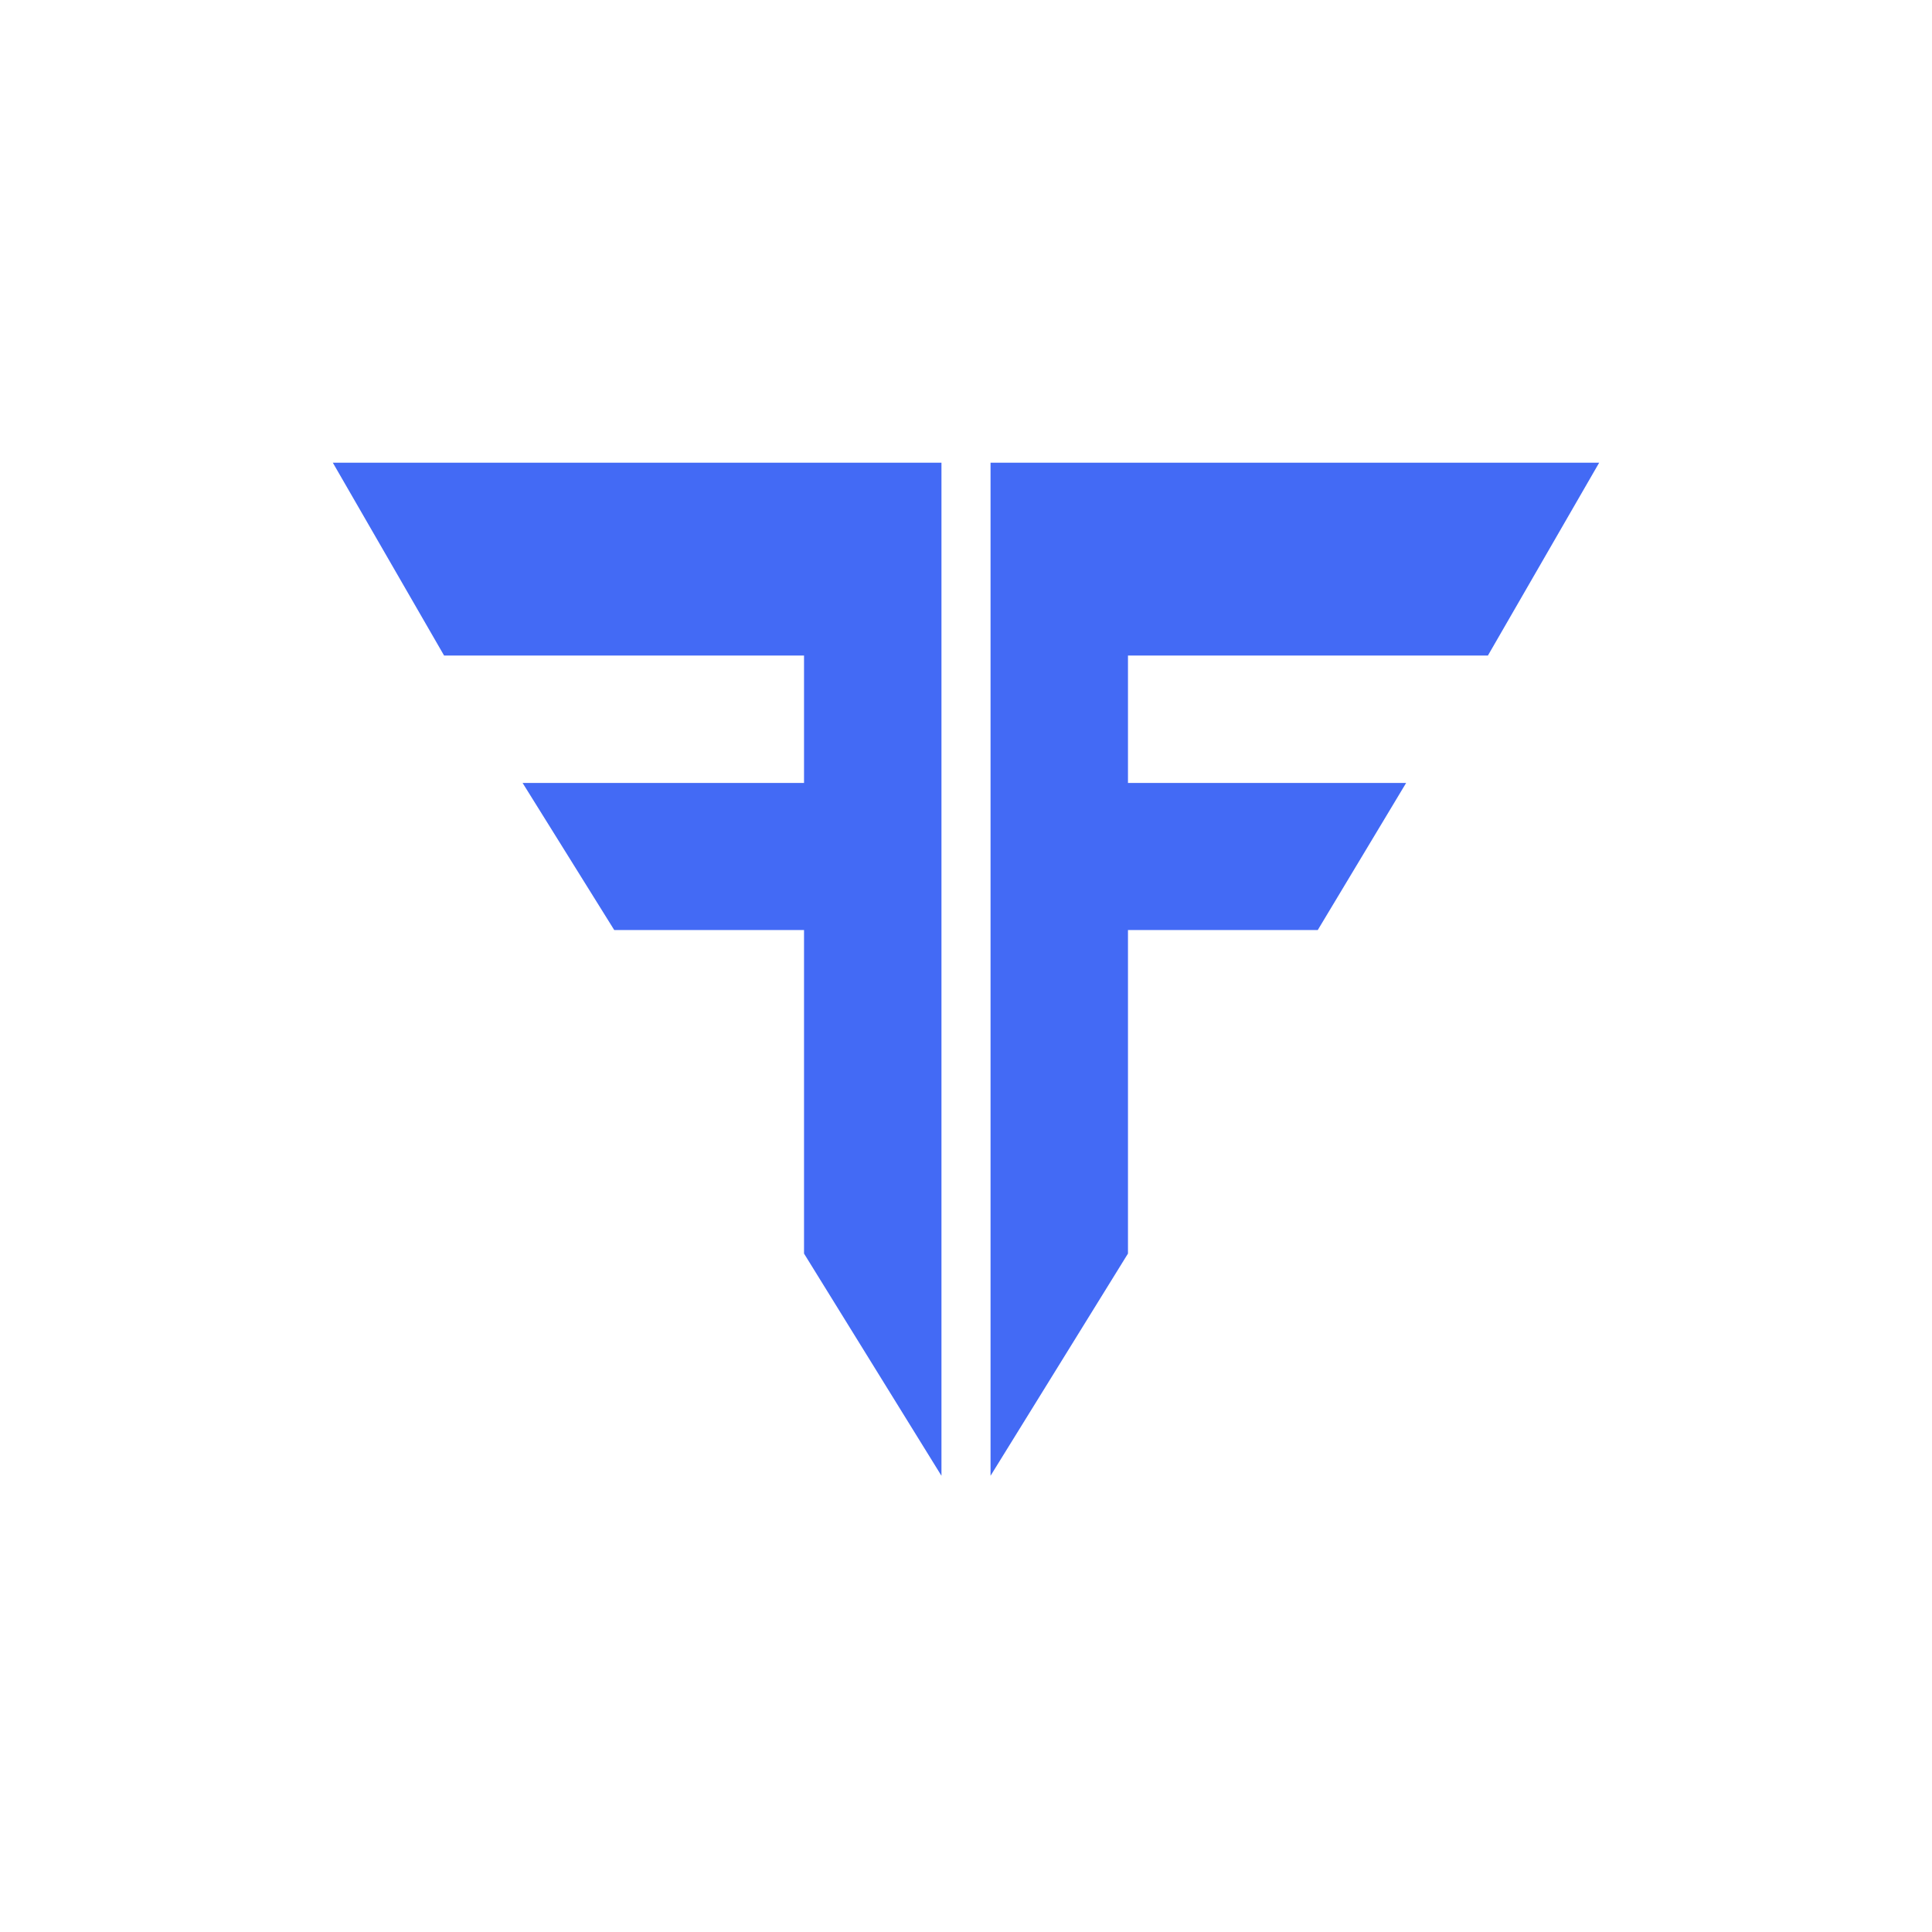 <?xml version="1.0" encoding="UTF-8"?>
<svg width="238px" height="238px" viewBox="0 0 238 238" version="1.1" xmlns="http://www.w3.org/2000/svg" xmlns:xlink="http://www.w3.org/1999/xlink">
    <title>Fyers-logo</title>
    <g id="Fyers-logo" stroke="none" stroke-width="1" fill="none" fill-rule="evenodd">
        <g id="Group-4" transform="translate(41, 57)" fill="#436AF5">
            <path d="M74.977,0 L74.977,124.8 L58.047,97.425 L58.047,57.569 L34.667,57.569 L23.38,39.453 L58.047,39.453 L58.047,23.752 L13.705,23.752 L0,0 L74.977,0 Z M156,0 L142.295,23.752 L97.953,23.752 L97.953,39.453 L132.217,39.453 L121.333,57.569 L97.953,57.569 L97.953,97.425 L81.023,124.8 L81.023,0 L156,0 Z" id="FYERS"></path>
        </g>
    </g>
</svg>